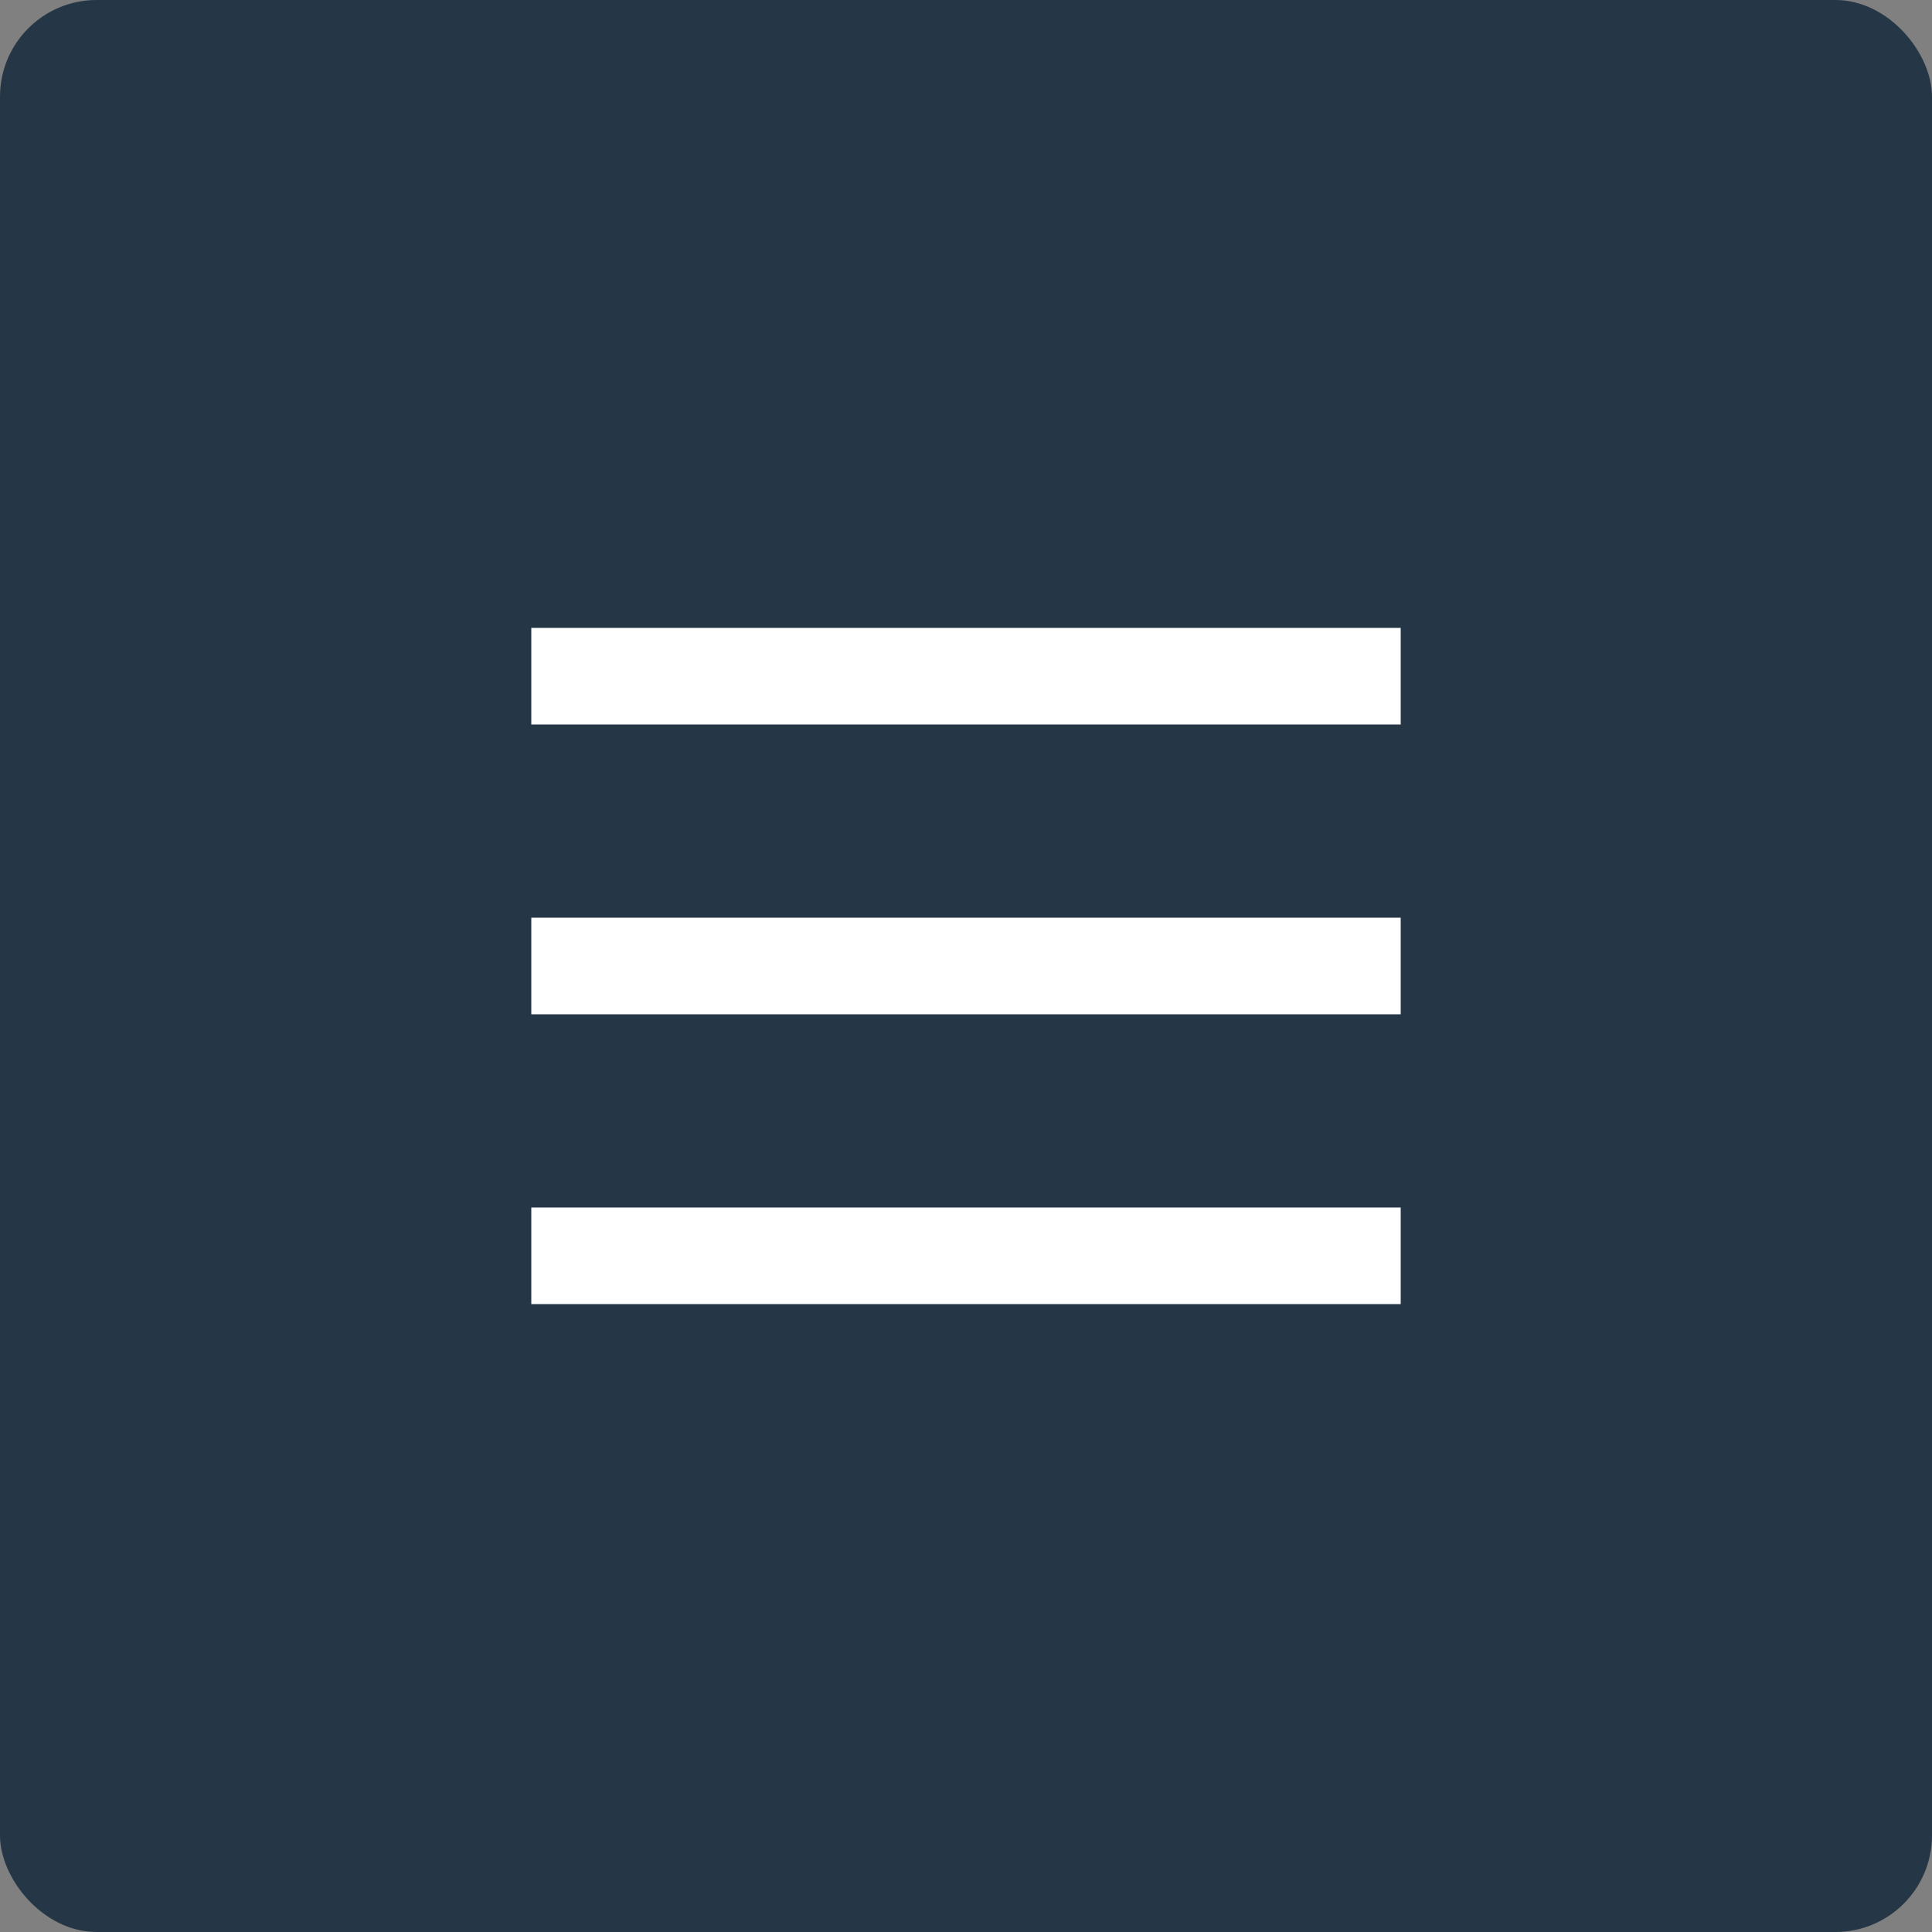 <svg width="40" height="40" viewBox="0 0 40 40" fill="none" xmlns="http://www.w3.org/2000/svg">
<rect x="0" y="0" width="40" height="40" fill="#808080" stroke="none"/>
<rect width="40" height="40" rx="2" fill="#253746"/>
<line x1="11" y1="14" x2="29" y2="14" stroke="white" stroke-width="2"/>
<line x1="11" y1="20" x2="29" y2="20" stroke="white" stroke-width="2"/>
<line x1="11" y1="26" x2="29" y2="26" stroke="white" stroke-width="2"/>
</svg>
